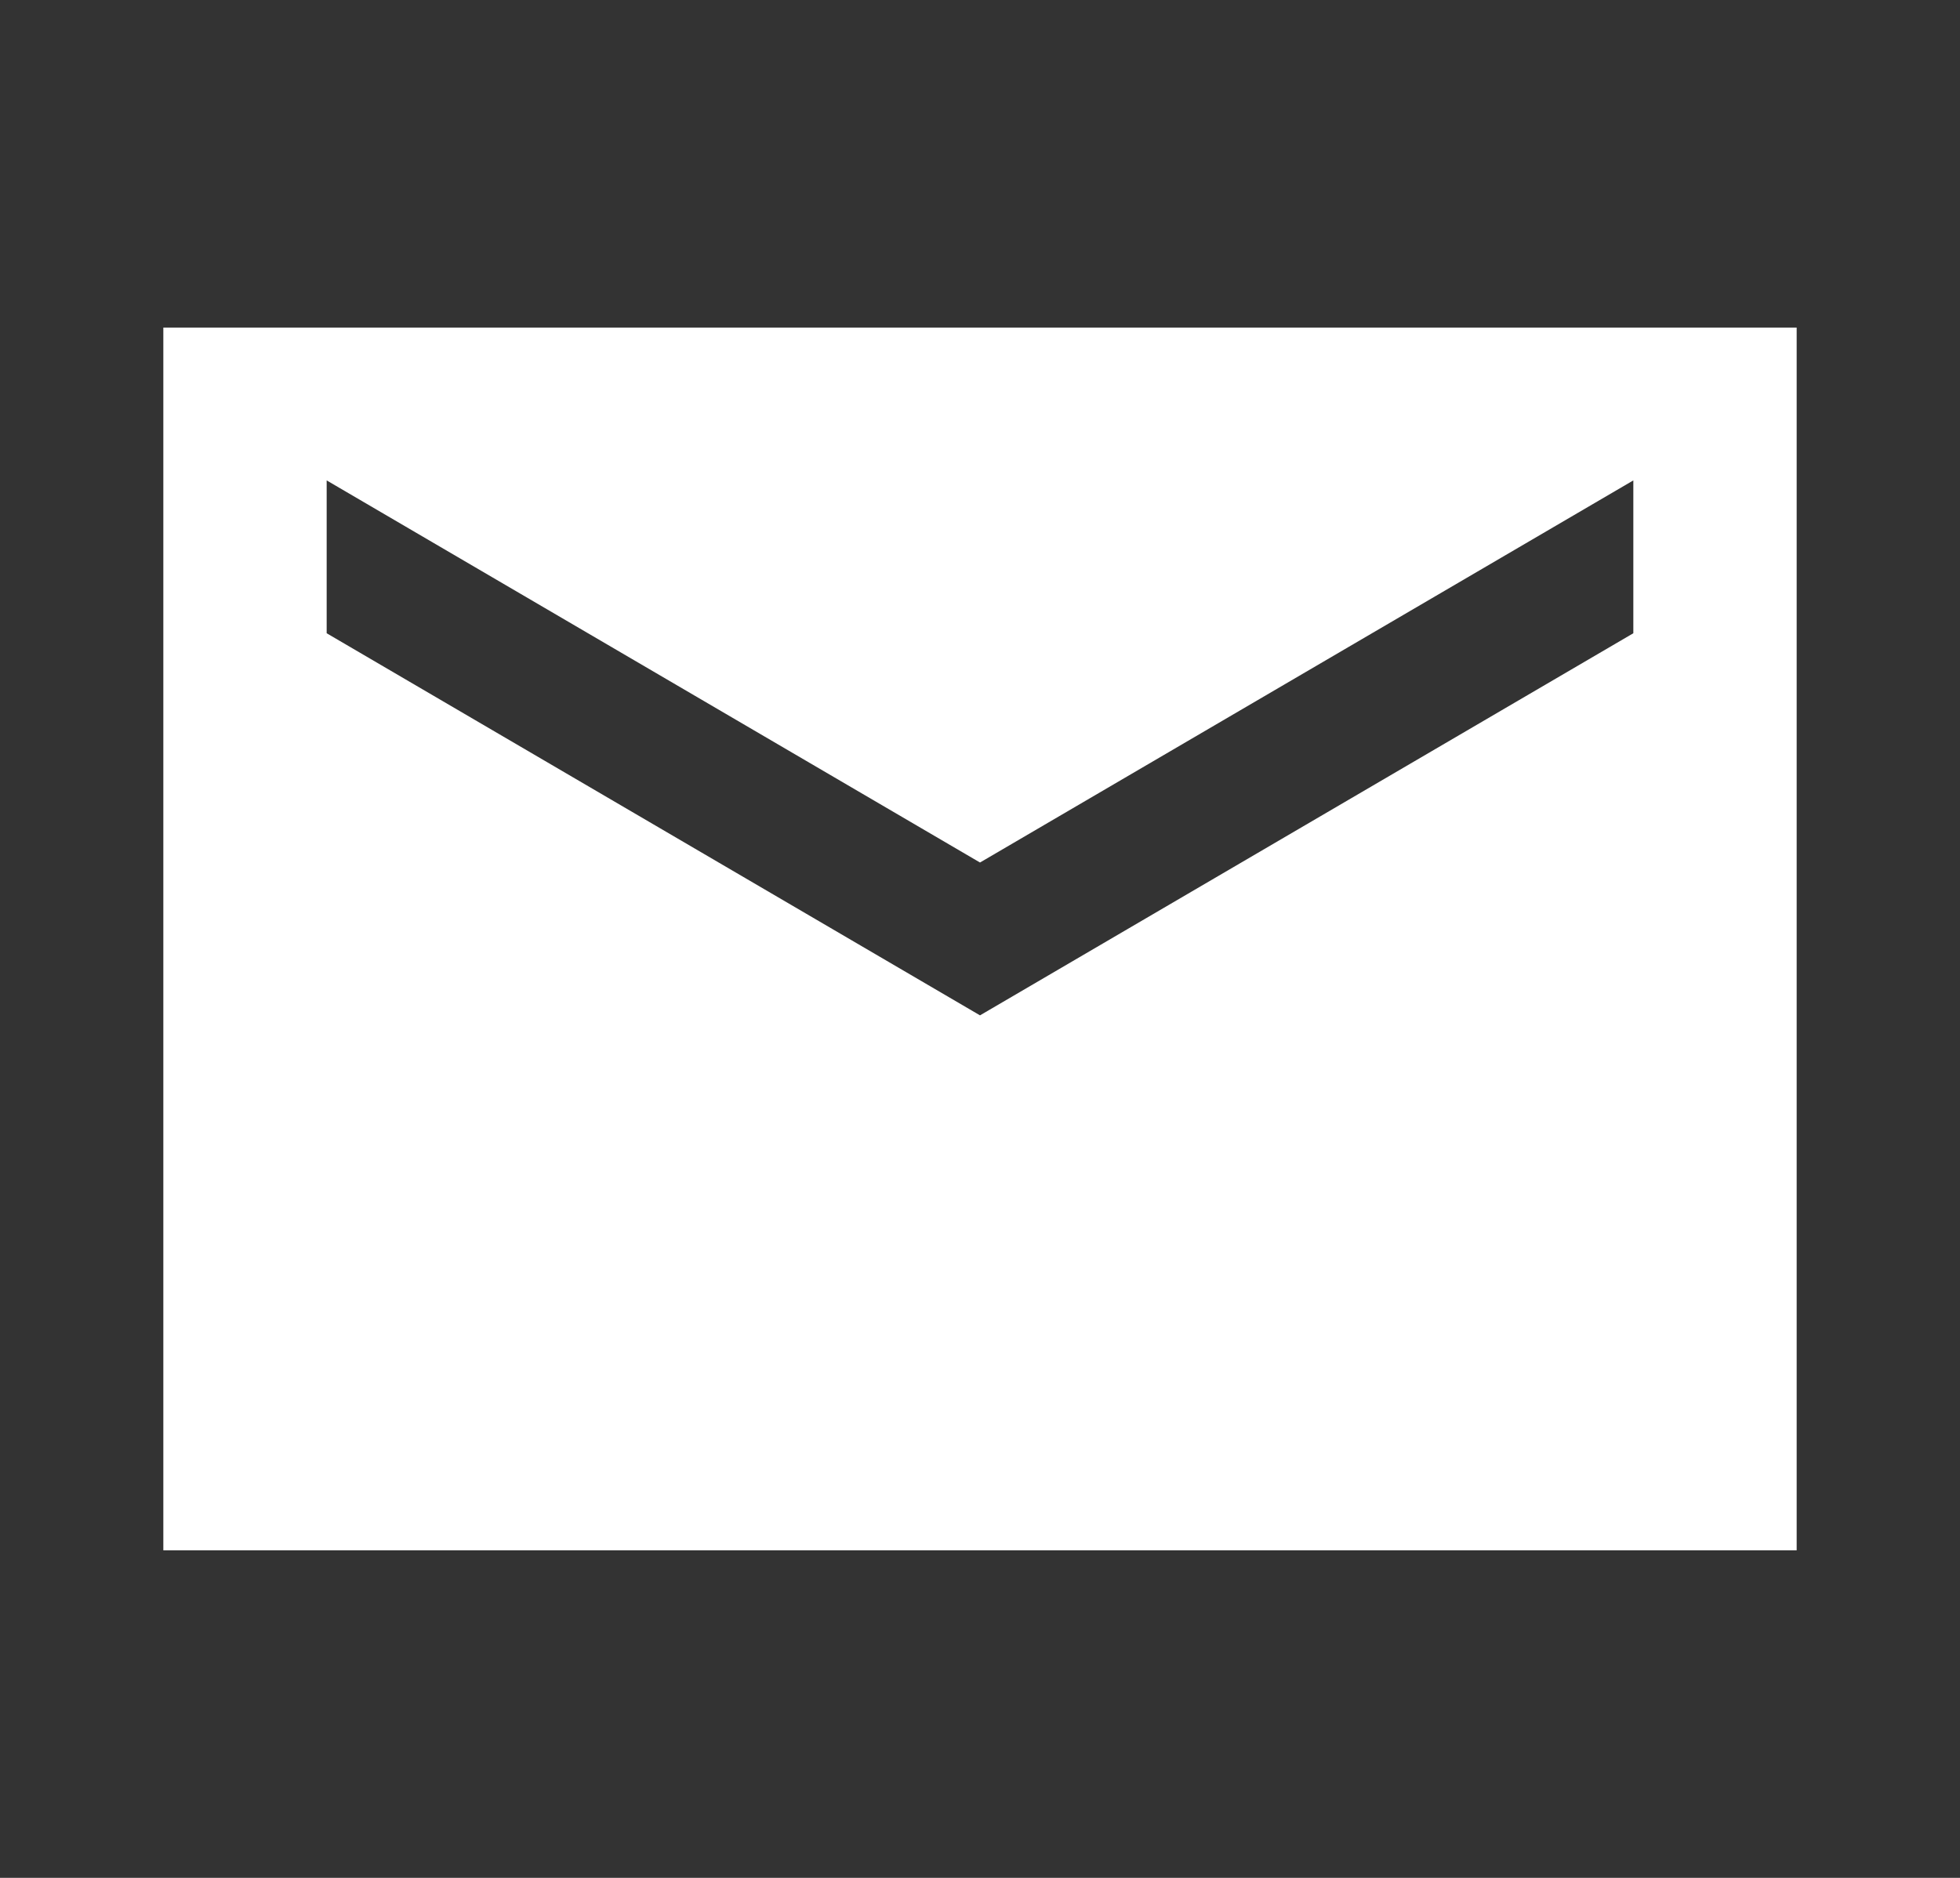 <?xml version="1.0" encoding="UTF-8"?>
<svg xmlns="http://www.w3.org/2000/svg" width="24" height="23" viewBox="0 0 24 23" fill="none">
  <rect x="0" y="0" width="24" height="23" fill="#333333" stroke="none"/>
  <path d="M22 4.012H2V18.988H22V4.012ZM20 7.756L12 12.436L4 7.756V5.884L12 10.564L20 5.884V7.756Z" fill="white"></path>
</svg>
